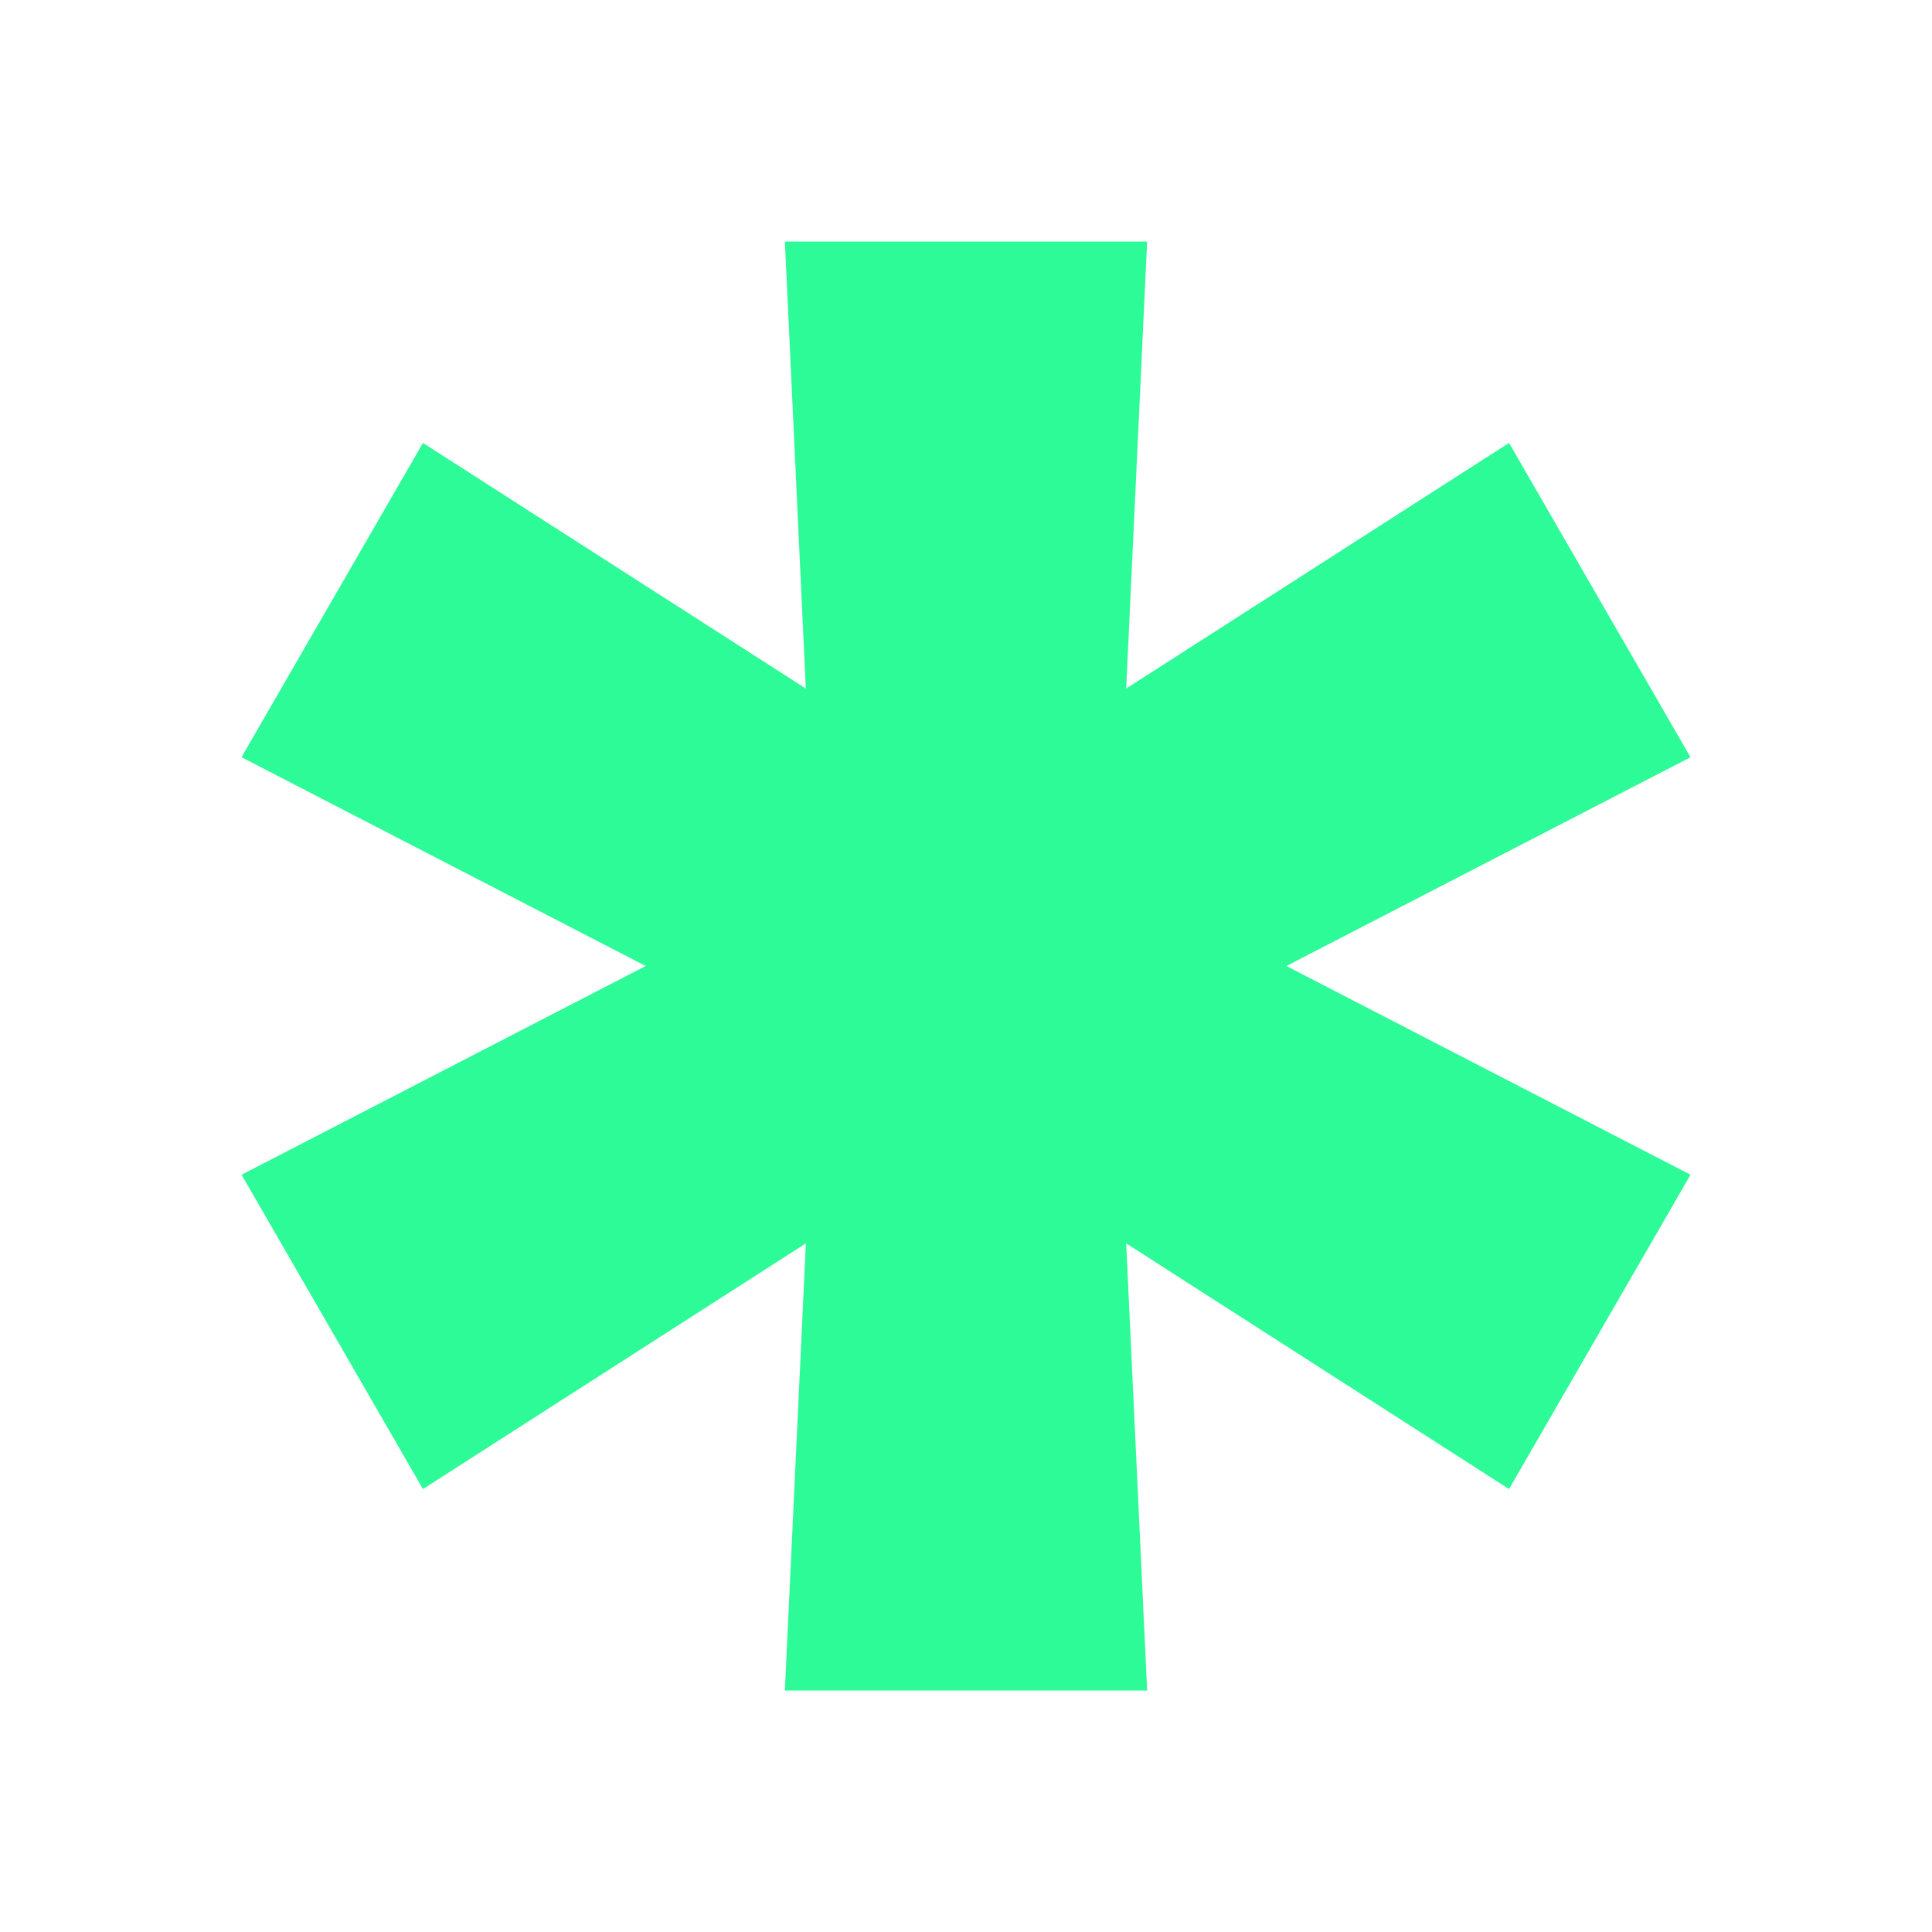 <svg width="400" height="400" viewBox="0 0 400 400" fill="none" xmlns="http://www.w3.org/2000/svg">
<path d="M312.43 91.707L350 156.781L266.328 200L350 243.219L312.43 308.293L233.164 257.422L237.5 350H162.5L166.848 257.422L87.57 308.293L50.012 243.219L133.684 200L50 156.77L87.57 91.707L166.836 142.555L162.5 50H237.5L233.164 142.555L312.43 91.707Z" fill="#2CFB97"/>
</svg>
